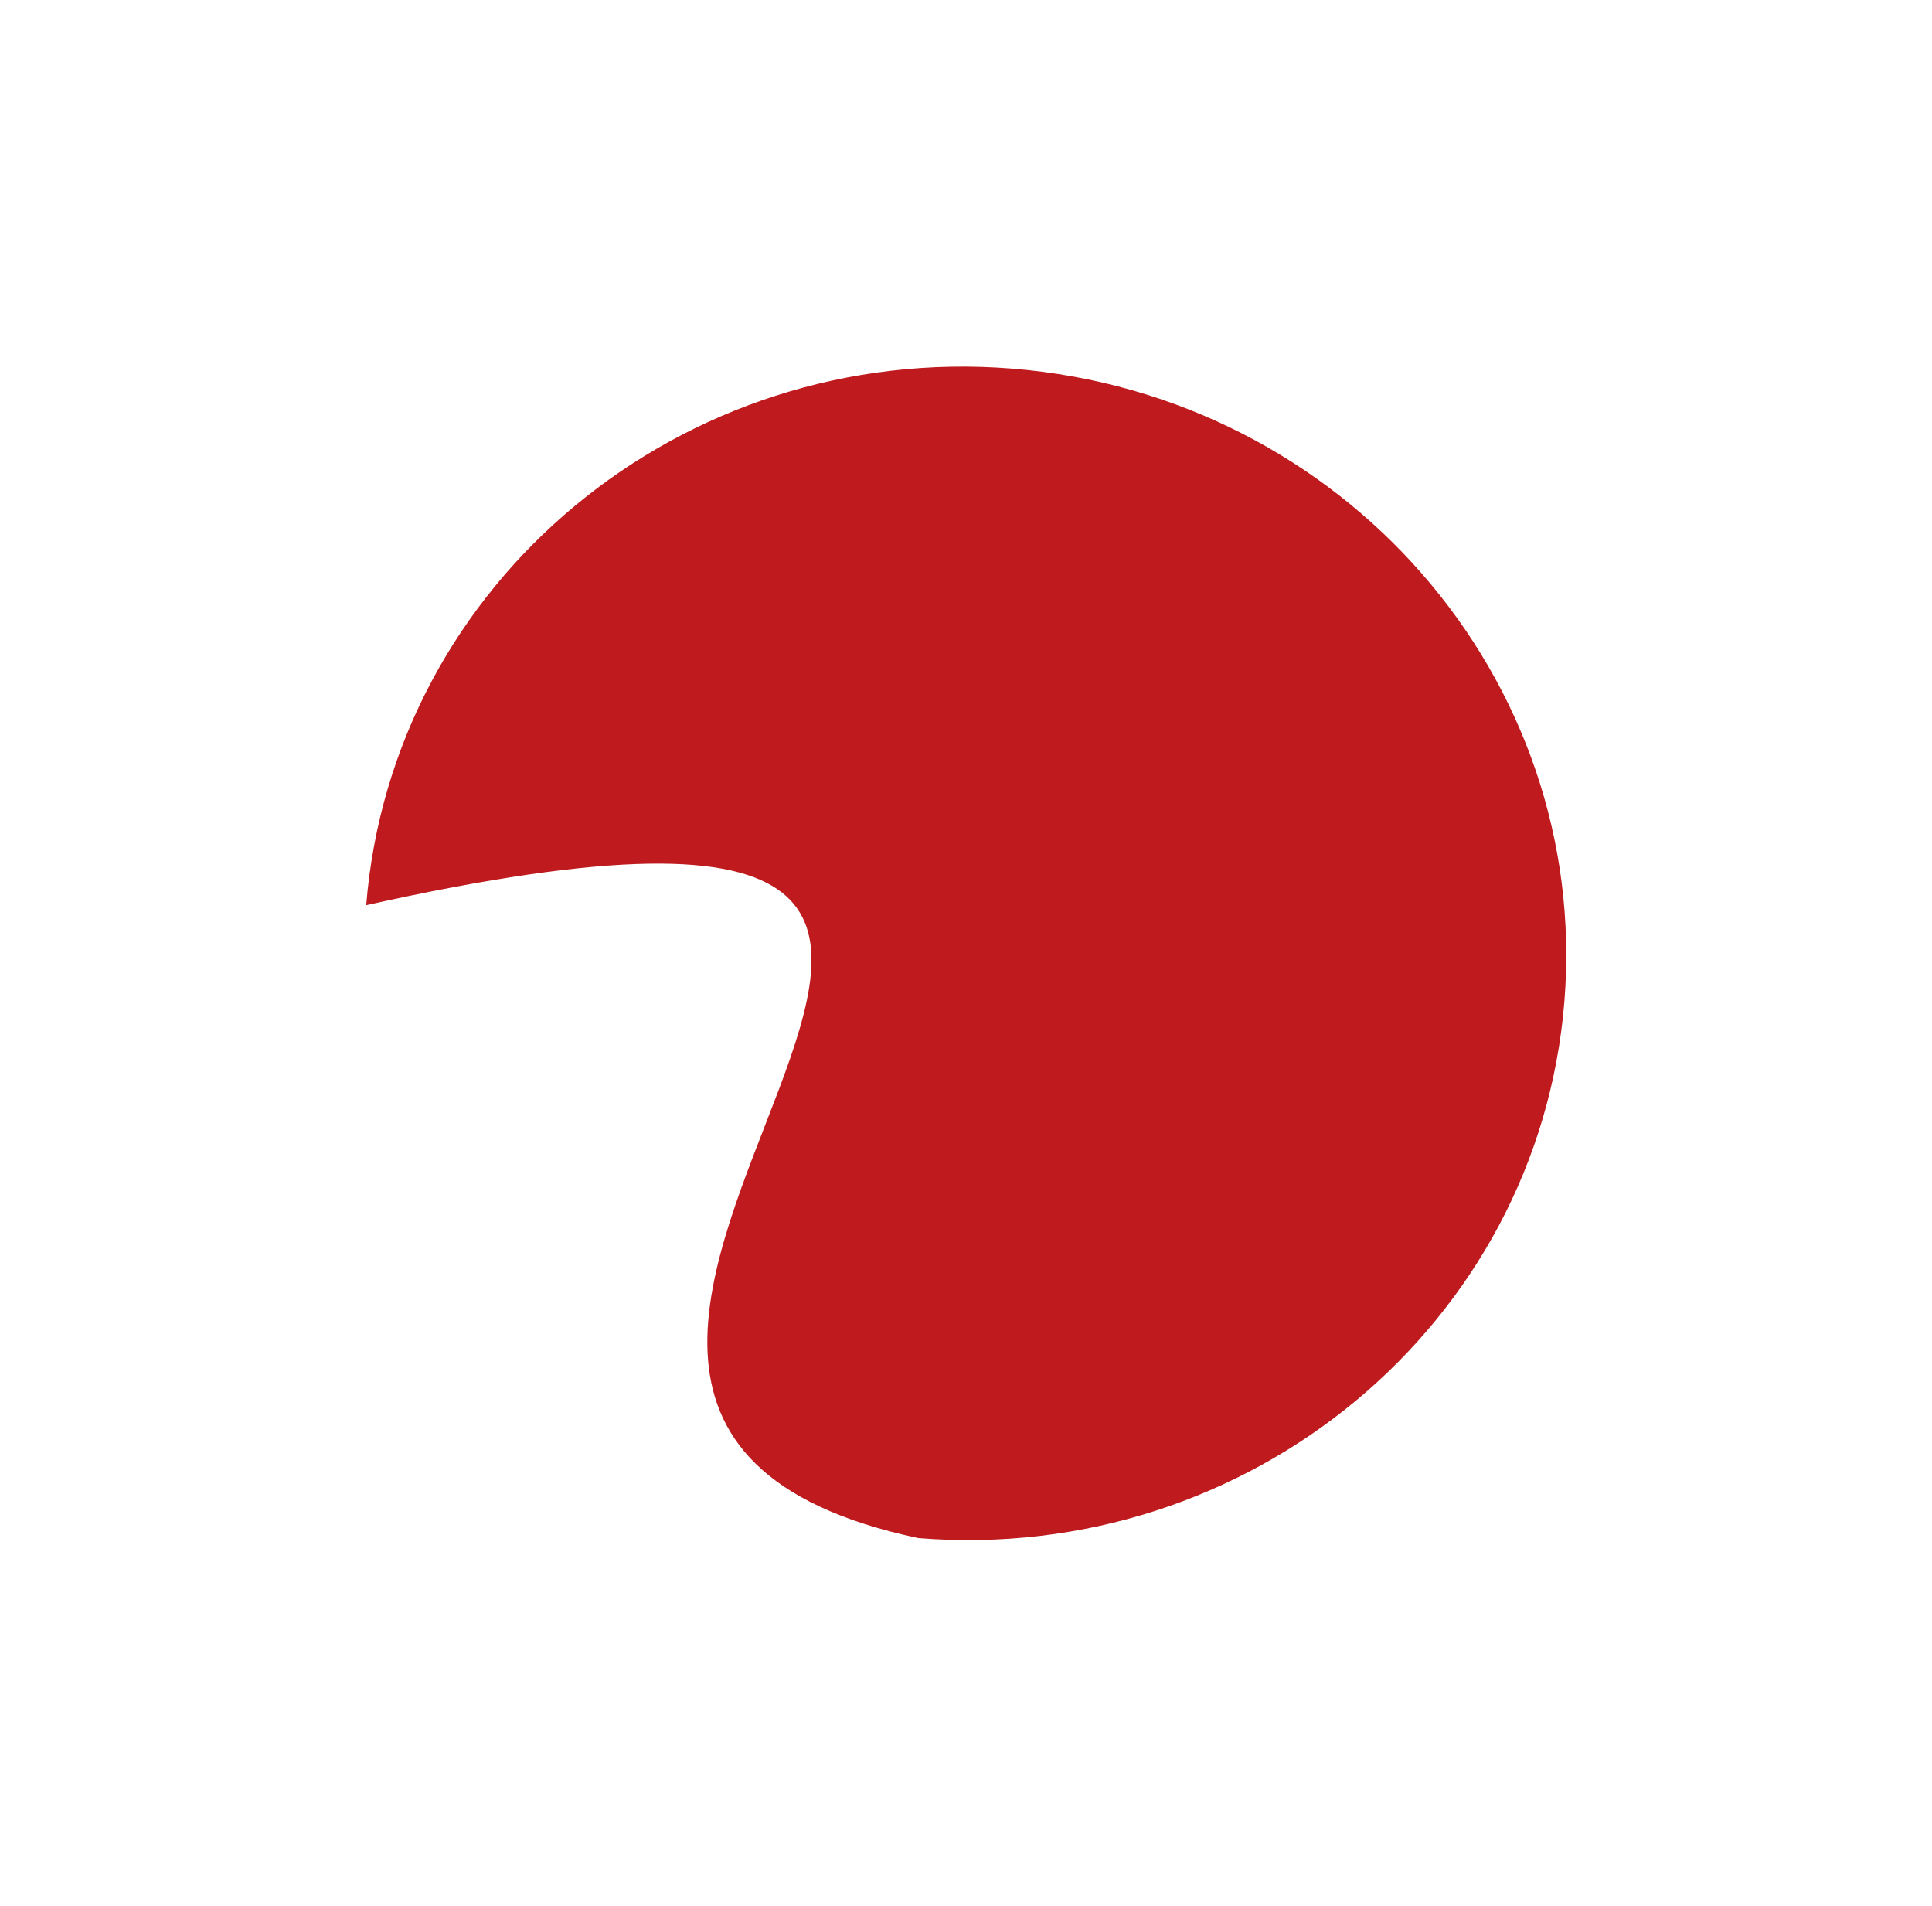 <?xml version="1.0" encoding="UTF-8"?> <svg xmlns="http://www.w3.org/2000/svg" width="1604" height="1582" viewBox="0 0 1604 1582" fill="none"><g filter="url(#filter0_fg_557_76)"><path d="M762.378 1276.78C1037.07 1298.87 1277.23 1099.46 1298.79 831.383C1320.35 563.309 1115.14 328.084 840.442 305.996C565.747 283.907 325.588 483.318 304.032 751.392C1125.32 568.56 243.696 1166.86 762.378 1276.78Z" fill="#BF1A1D"></path></g><defs><filter id="filter0_fg_557_76" x="0.632" y="0.924" width="1603.11" height="1580.93" filterUnits="userSpaceOnUse" color-interpolation-filters="sRGB"><feFlood flood-opacity="0" result="BackgroundImageFix"></feFlood><feBlend mode="normal" in="SourceGraphic" in2="BackgroundImageFix" result="shape"></feBlend><feGaussianBlur stdDeviation="151.7" result="effect1_foregroundBlur_557_76"></feGaussianBlur><feTurbulence type="fractalNoise" baseFrequency="0.179 0.179" numOctaves="3" seed="2283"></feTurbulence><feDisplacementMap in="effect1_foregroundBlur_557_76" scale="8.6" xChannelSelector="R" yChannelSelector="G" result="displacedImage" width="100%" height="100%"></feDisplacementMap><feMerge result="effect2_texture_557_76"><feMergeNode in="displacedImage"></feMergeNode></feMerge></filter></defs></svg> 